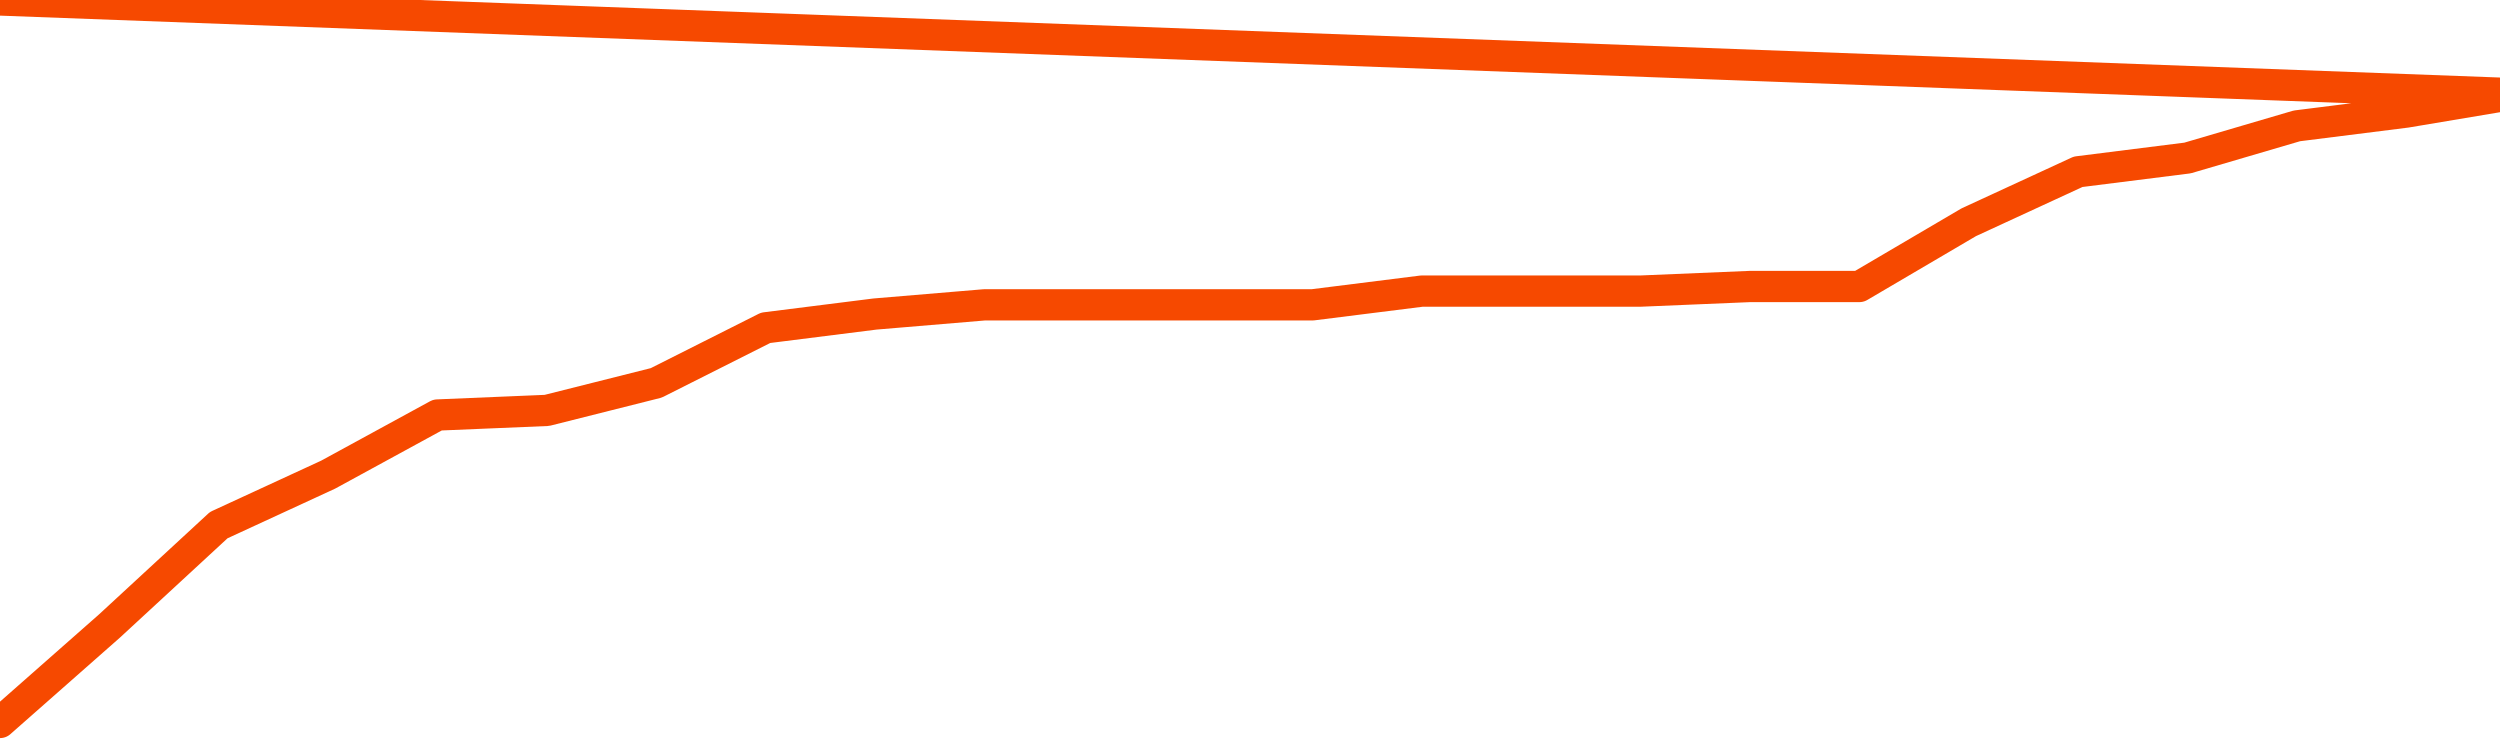       <svg
        version="1.1"
        xmlns="http://www.w3.org/2000/svg"
        width="80"
        height="24"
        viewBox="0 0 80 24">
        <path
          fill="url(#gradient)"
          fill-opacity="0.56"
          stroke="none"
          d="M 0,26 0.0,23.119 3.5,20.035 7.0,16.804 10.5,15.189 14.0,13.28 17.5,13.133 21.0,12.252 24.5,10.49 28.0,10.049 31.5,9.755 35.0,9.755 38.5,9.755 42.0,9.755 45.5,9.315 49.0,9.315 52.5,9.315 56.0,9.168 59.5,9.168 63.0,7.112 66.5,5.497 70.0,5.056 73.5,4.028 77.0,3.587 80.5,3.0 82,26 Z"
        />
        <path
          fill="none"
          stroke="#F64900"
          stroke-width="1"
          stroke-linejoin="round"
          stroke-linecap="round"
          d="M 0.0,23.119 3.5,20.035 7.0,16.804 10.5,15.189 14.0,13.28 17.5,13.133 21.0,12.252 24.5,10.49 28.0,10.049 31.5,9.755 35.0,9.755 38.5,9.755 42.0,9.755 45.5,9.315 49.0,9.315 52.5,9.315 56.0,9.168 59.5,9.168 63.0,7.112 66.5,5.497 70.0,5.056 73.5,4.028 77.0,3.587 80.5,3.0.join(' ') }"
        />
      </svg>
